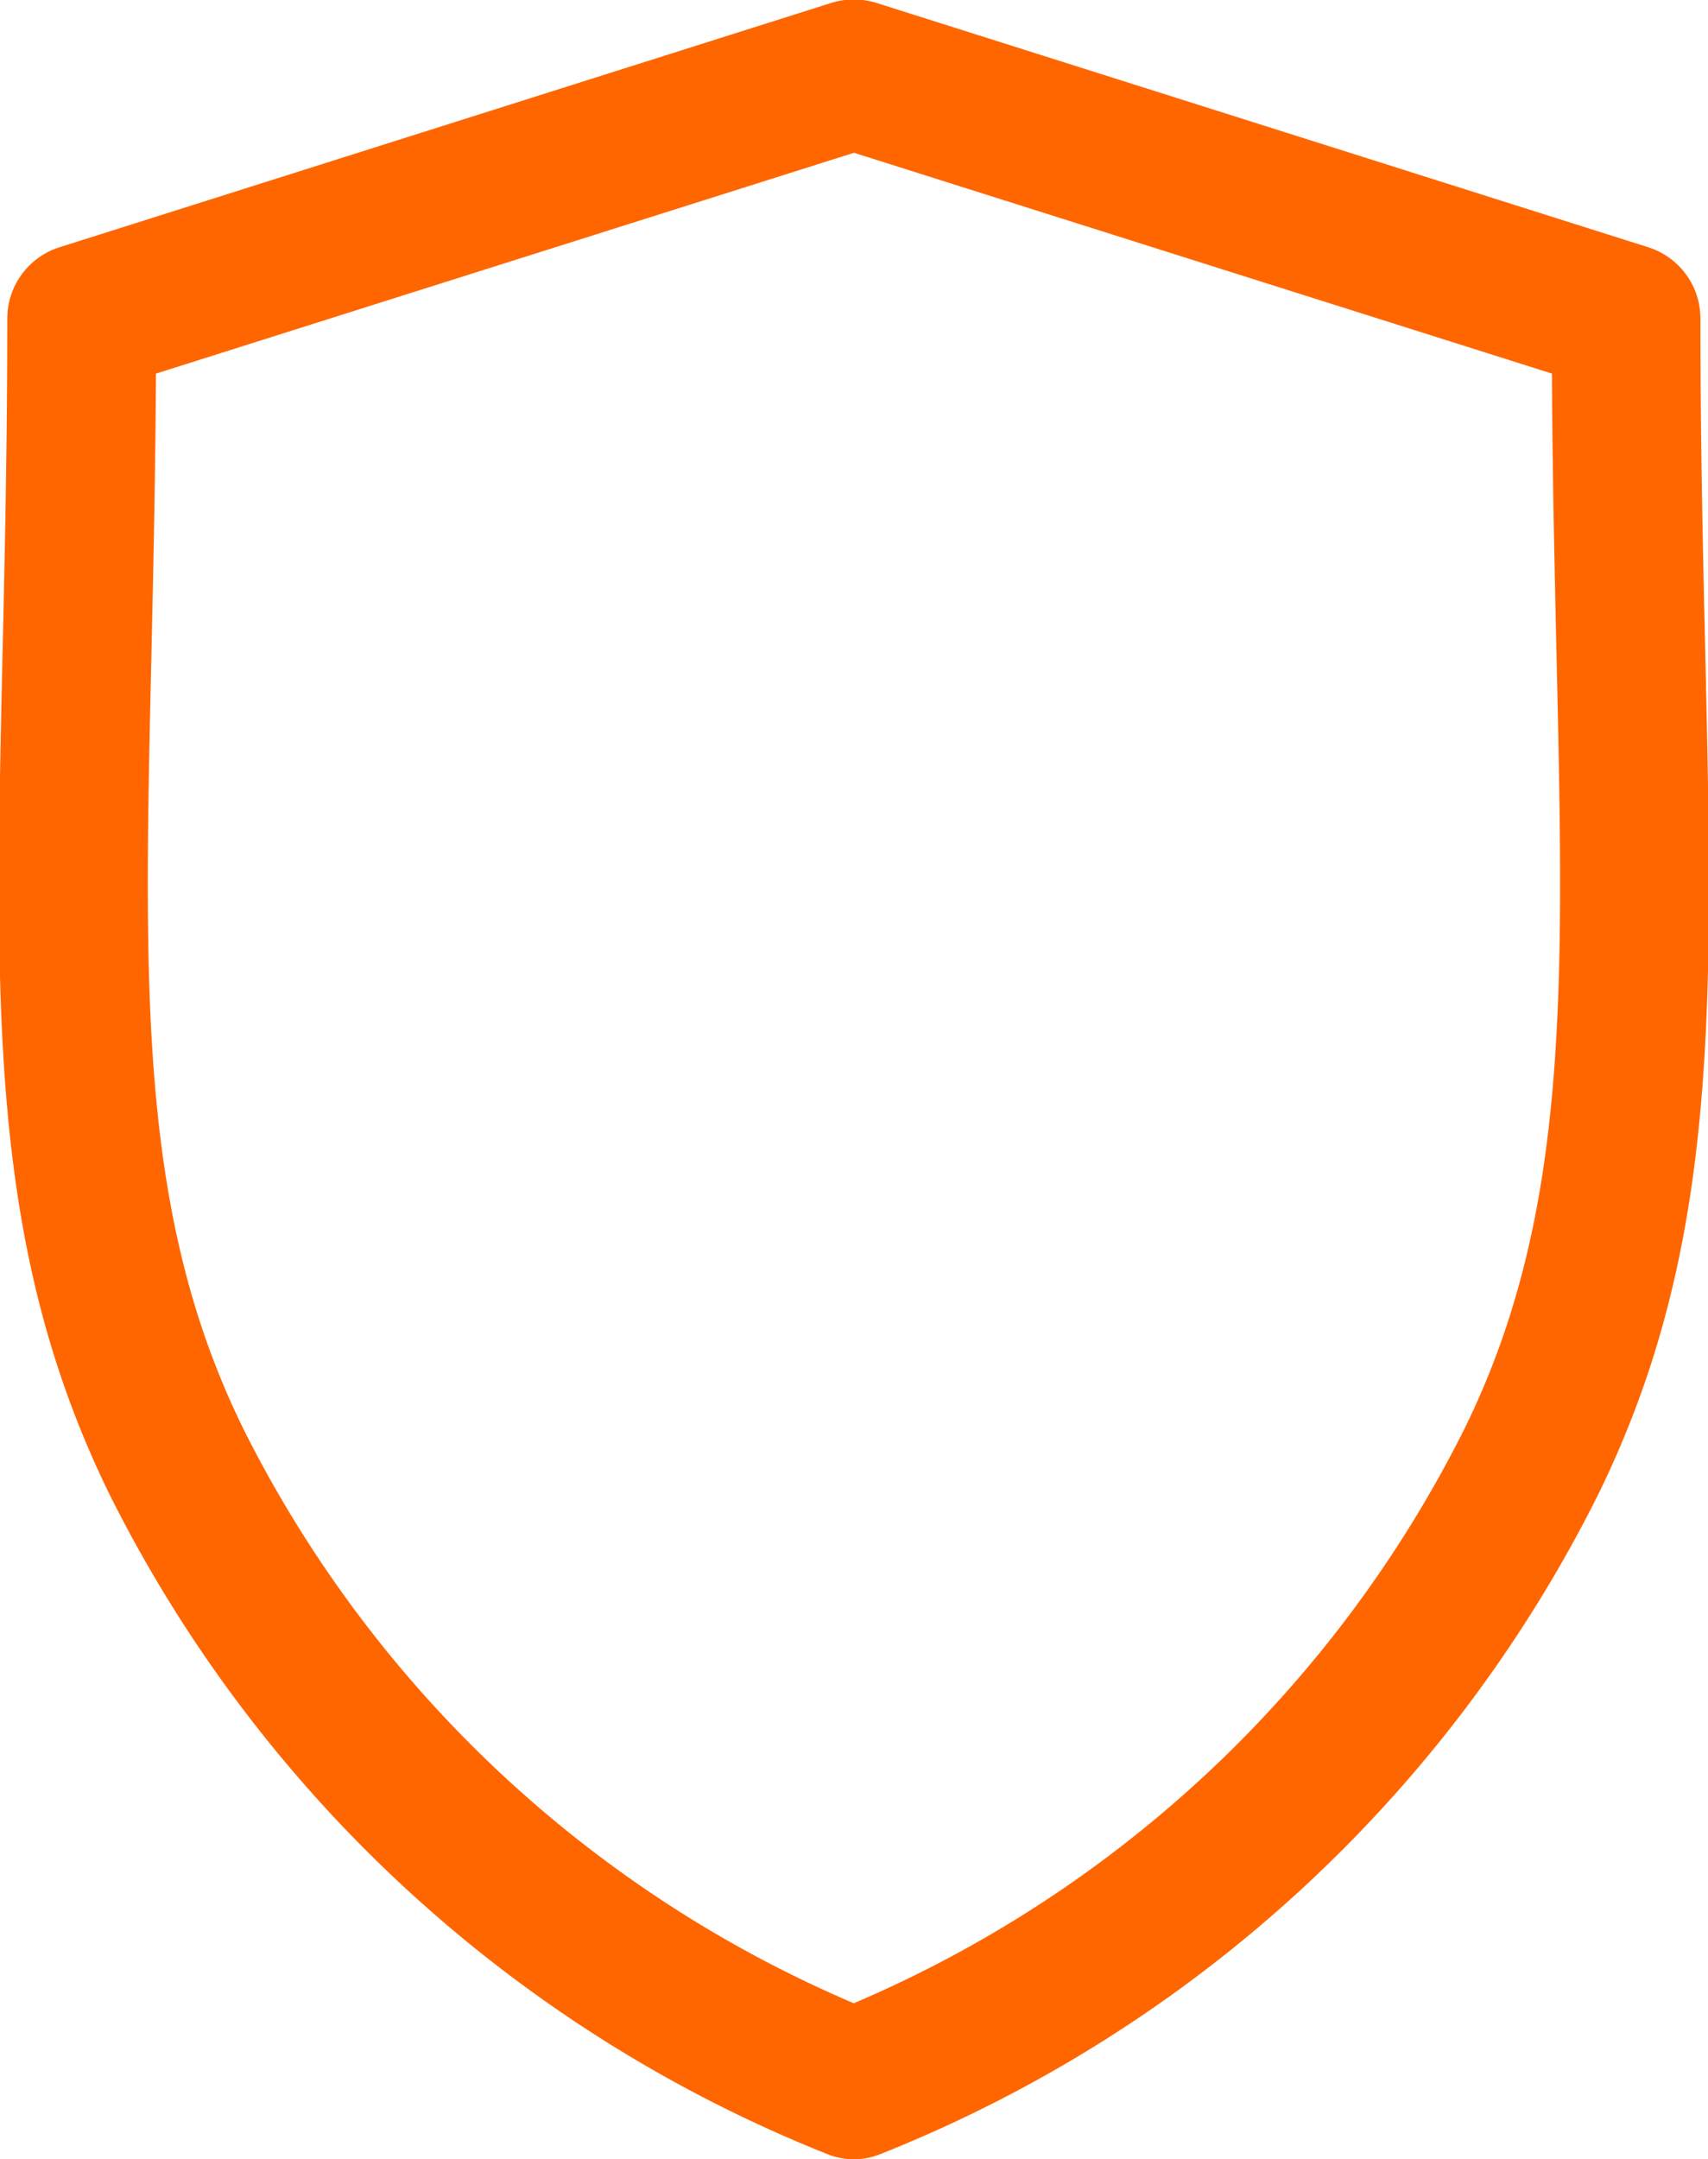 <svg xmlns="http://www.w3.org/2000/svg" width="41.938" height="53" viewBox="0 0 41.938 53">
  <defs>
    <style>
      .cls-1 {
        fill: #f60;
        fill-rule: evenodd;
      }
    </style>
  </defs>
  <path class="cls-1" d="M775.994,1248a1.792,1.792,0,0,1-.681-0.14,33.6,33.6,0,0,1-17.588-16.17c-2.962-6.04-2.829-11.88-2.63-20.71,0.055-2.42.115-5.16,0.115-8.16a1.836,1.836,0,0,1,1.279-1.75l18.957-6a1.861,1.861,0,0,1,1.1,0l18.959,6a1.834,1.834,0,0,1,1.278,1.75c0,3,.062,5.74.118,8.16,0.2,8.83.331,14.67-2.632,20.71a33.557,33.557,0,0,1-17.59,16.17A1.8,1.8,0,0,1,775.994,1248Zm-17.133-43.83c-0.015,2.51-.066,4.82-0.112,6.89-0.189,8.29-.314,13.77,2.252,19a29.83,29.83,0,0,0,14.993,14.11,29.828,29.828,0,0,0,15-14.11c2.567-5.23,2.444-10.71,2.255-19-0.045-2.07-.1-4.38-0.112-6.89l-17.138-5.42Z" transform="translate(-755.031 -1195)"/>
</svg>
